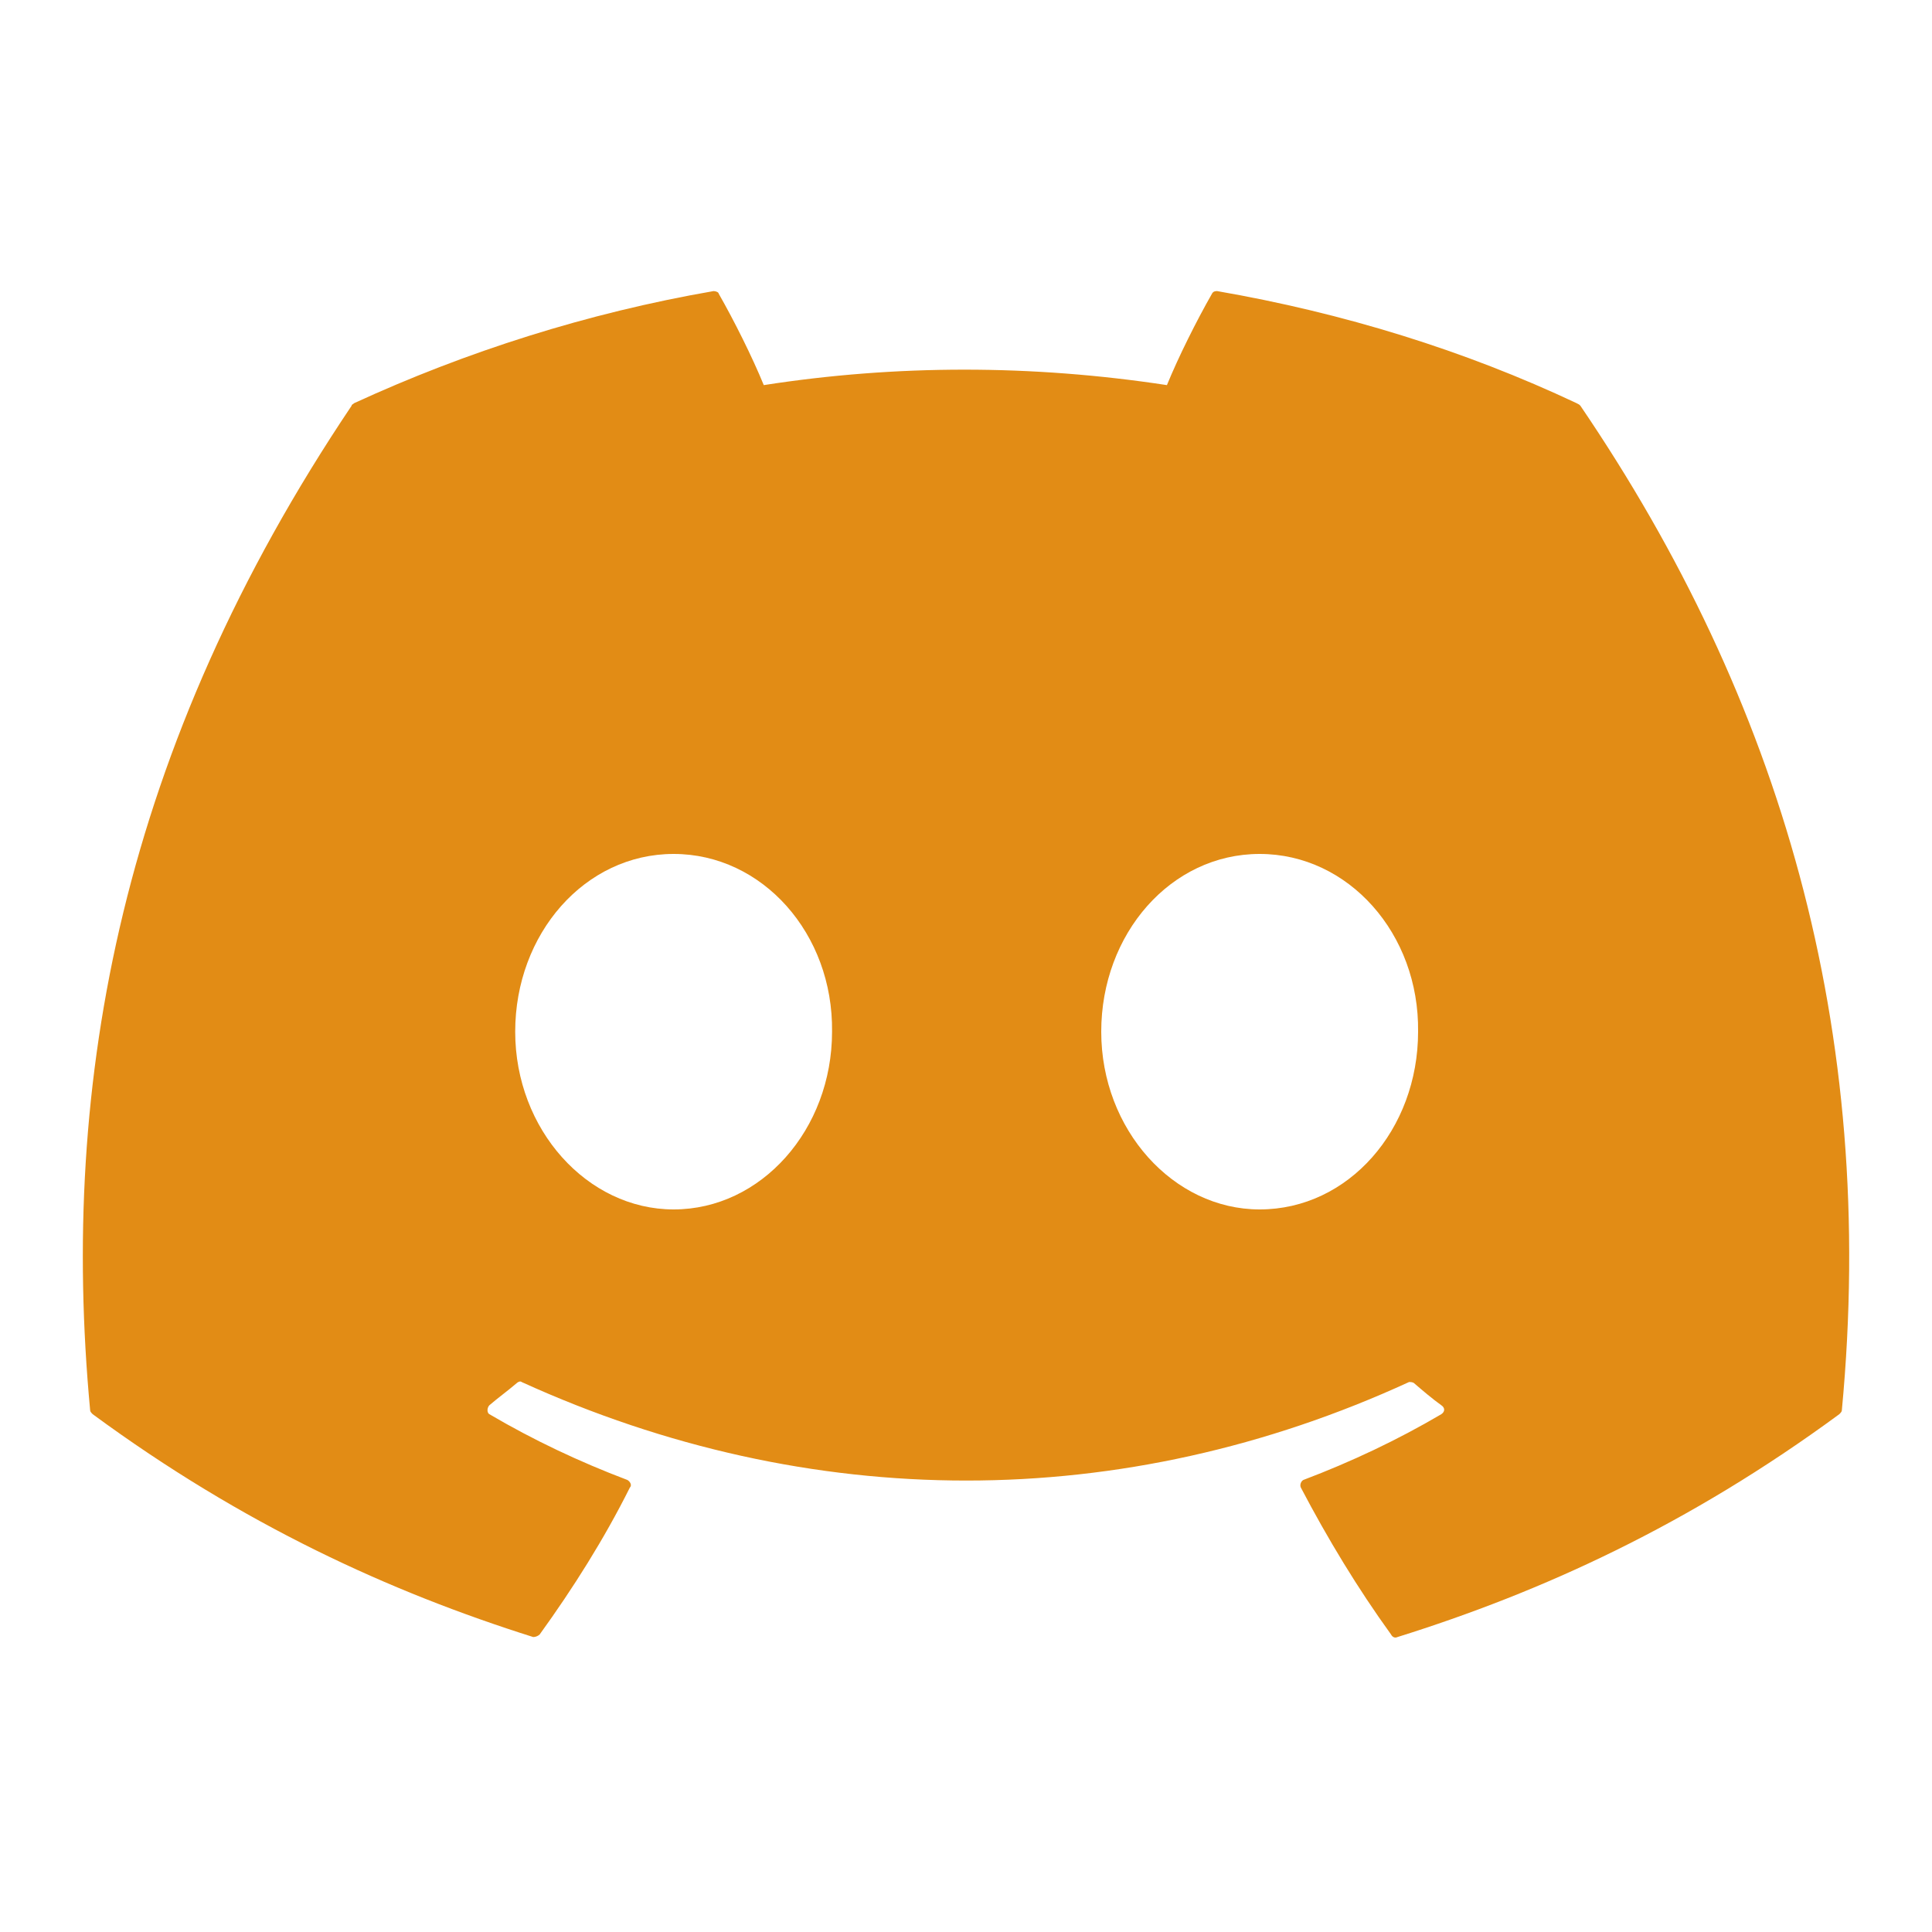 <?xml version="1.0" encoding="utf-8"?>
<!-- Generator: Adobe Illustrator 18.1.1, SVG Export Plug-In . SVG Version: 6.00 Build 0)  -->
<svg version="1.1" id="Layer_1" xmlns="http://www.w3.org/2000/svg" xmlns:xlink="http://www.w3.org/1999/xlink" x="0px" y="0px"
	 viewBox="-884 886 150 150" enable-background="new -884 886 150 150" xml:space="preserve">
<path fill="#E28C15" d="M-761.3,917.5c15.5,22.8,23.1,48.4,20.3,78c0,0.1-0.1,0.2-0.2,0.3c-11.7,8.6-23.1,13.8-34.3,17.3
	c-0.2,0.1-0.4,0-0.5-0.2c-2.6-3.6-4.9-7.4-7-11.4c-0.1-0.2,0-0.5,0.2-0.6c3.7-1.4,7.3-3.1,10.7-5.1c0.3-0.2,0.3-0.5,0-0.7
	c-0.7-0.5-1.4-1.1-2.1-1.7c-0.1-0.1-0.3-0.1-0.4-0.1c-22.2,10.2-46.5,10.2-68.9,0c-0.1-0.1-0.3,0-0.4,0.1c-0.7,0.6-1.4,1.1-2.1,1.7
	c-0.2,0.2-0.2,0.6,0,0.7c3.4,2,7,3.7,10.7,5.1c0.2,0.1,0.4,0.4,0.2,0.6c-2,4-4.4,7.8-7,11.4c-0.1,0.1-0.3,0.2-0.5,0.2
	c-11.1-3.5-22.5-8.7-34.2-17.3c-0.1-0.1-0.2-0.2-0.2-0.3c-2.4-25.6,2.5-51.5,20.3-78c0-0.1,0.1-0.1,0.2-0.2c8.7-4,18.1-7,27.9-8.7
	c0.2,0,0.4,0.1,0.4,0.2c1.2,2.1,2.6,4.9,3.5,7.1c10.3-1.6,20.8-1.6,31.3,0c0.9-2.2,2.3-5,3.5-7.1c0.1-0.2,0.3-0.2,0.4-0.2
	c9.8,1.7,19.2,4.6,27.9,8.7C-761.4,917.4-761.4,917.4-761.3,917.5z M-819.4,966.1c0.1-7.6-5.4-13.8-12.3-13.8
	c-6.9,0-12.3,6.2-12.3,13.8c0,7.6,5.6,13.8,12.3,13.8C-824.9,979.9-819.4,973.7-819.4,966.1z M-773.9,966.1
	c0.1-7.6-5.4-13.8-12.3-13.8c-6.9,0-12.3,6.2-12.3,13.8c0,7.6,5.6,13.8,12.3,13.8C-779.3,979.9-773.9,973.7-773.9,966.1z"/>
</svg>
